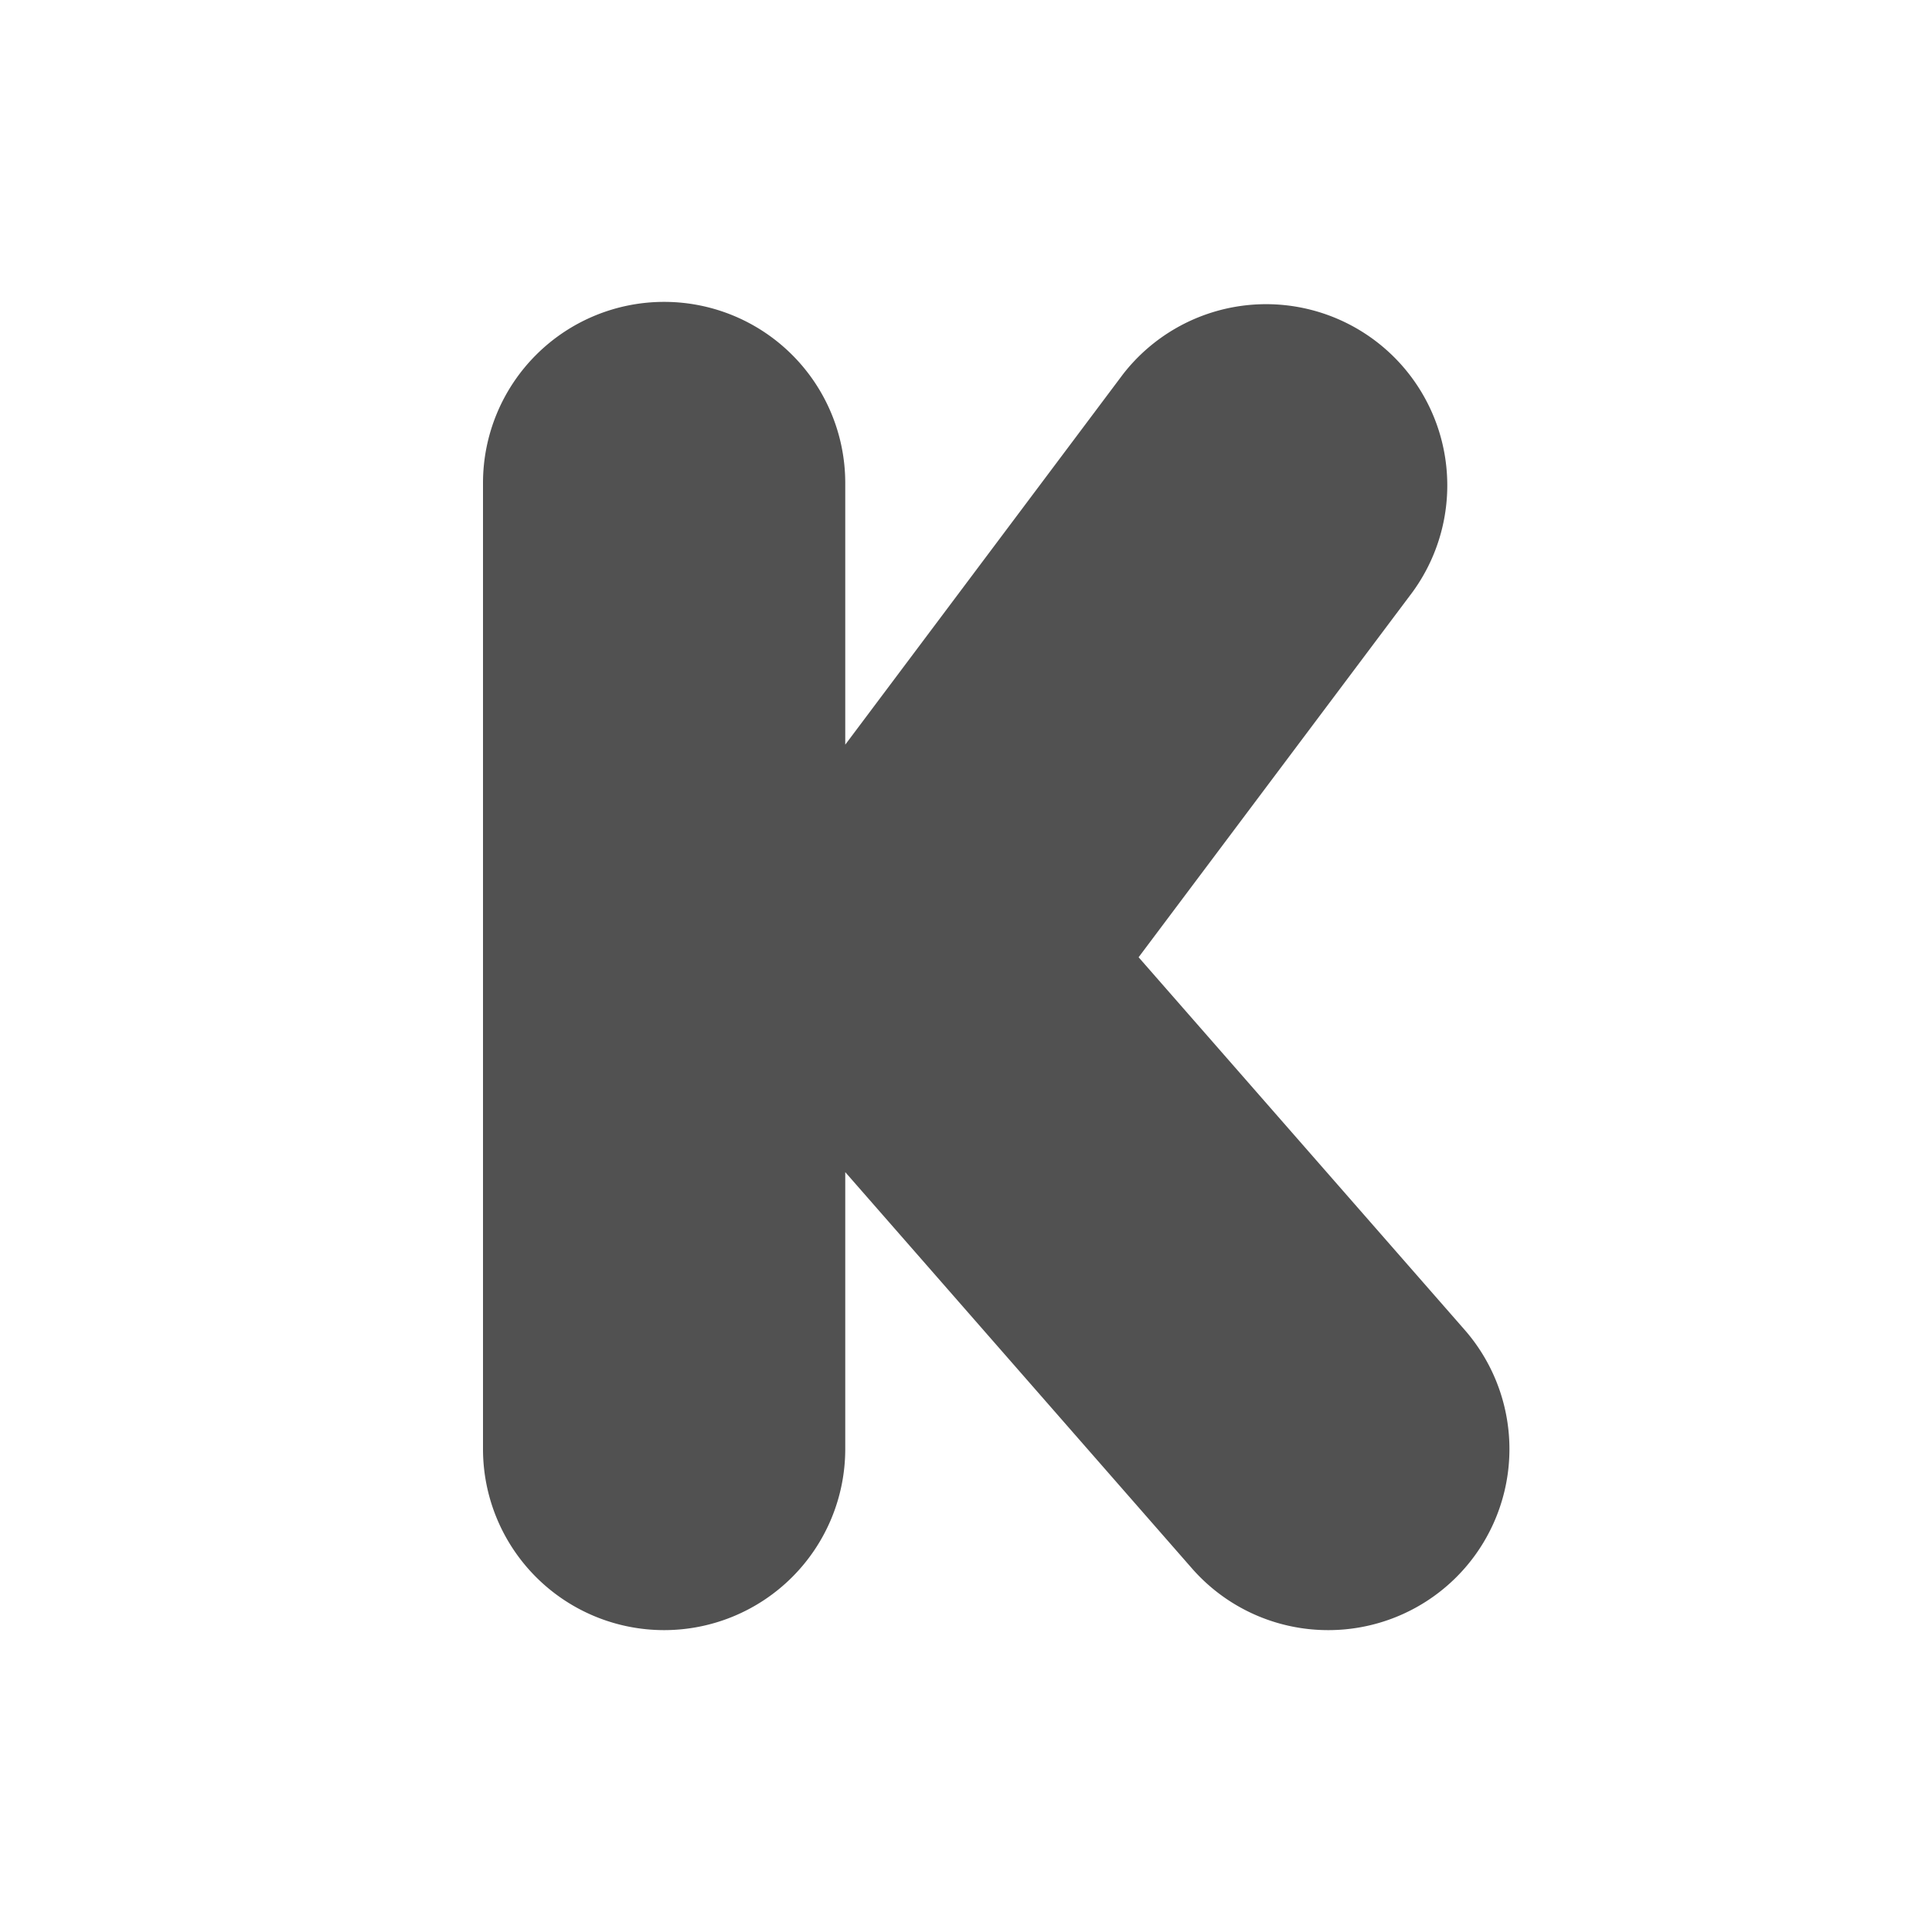 <?xml version="1.0" standalone="no"?><!DOCTYPE svg PUBLIC "-//W3C//DTD SVG 1.1//EN" "http://www.w3.org/Graphics/SVG/1.1/DTD/svg11.dtd"><svg t="1648278994439" class="icon" viewBox="0 0 1024 1024" version="1.1" xmlns="http://www.w3.org/2000/svg" p-id="3663" width="180" height="180" xmlns:xlink="http://www.w3.org/1999/xlink"><defs><style type="text/css">@font-face { font-family: feedback-iconfont; src: url("//at.alicdn.com/t/font_1031158_u69w8yhxdu.woff2?t=1630033759944") format("woff2"), url("//at.alicdn.com/t/font_1031158_u69w8yhxdu.woff?t=1630033759944") format("woff"), url("//at.alicdn.com/t/font_1031158_u69w8yhxdu.ttf?t=1630033759944") format("truetype"); }
</style></defs><path d="M352 160a96 96 0 0 0-96 96v512a96 96 0 1 0 192 0v-146.752l183.744 210.016A95.872 95.872 0 0 0 704.064 864a95.968 95.968 0 0 0 72.192-159.2l-172.768-197.44L748.8 313.632a96.032 96.032 0 0 0-153.6-115.264L448 394.688V256a96 96 0 0 0-96-96z" p-id="3664" fill="#515151"></path></svg>
